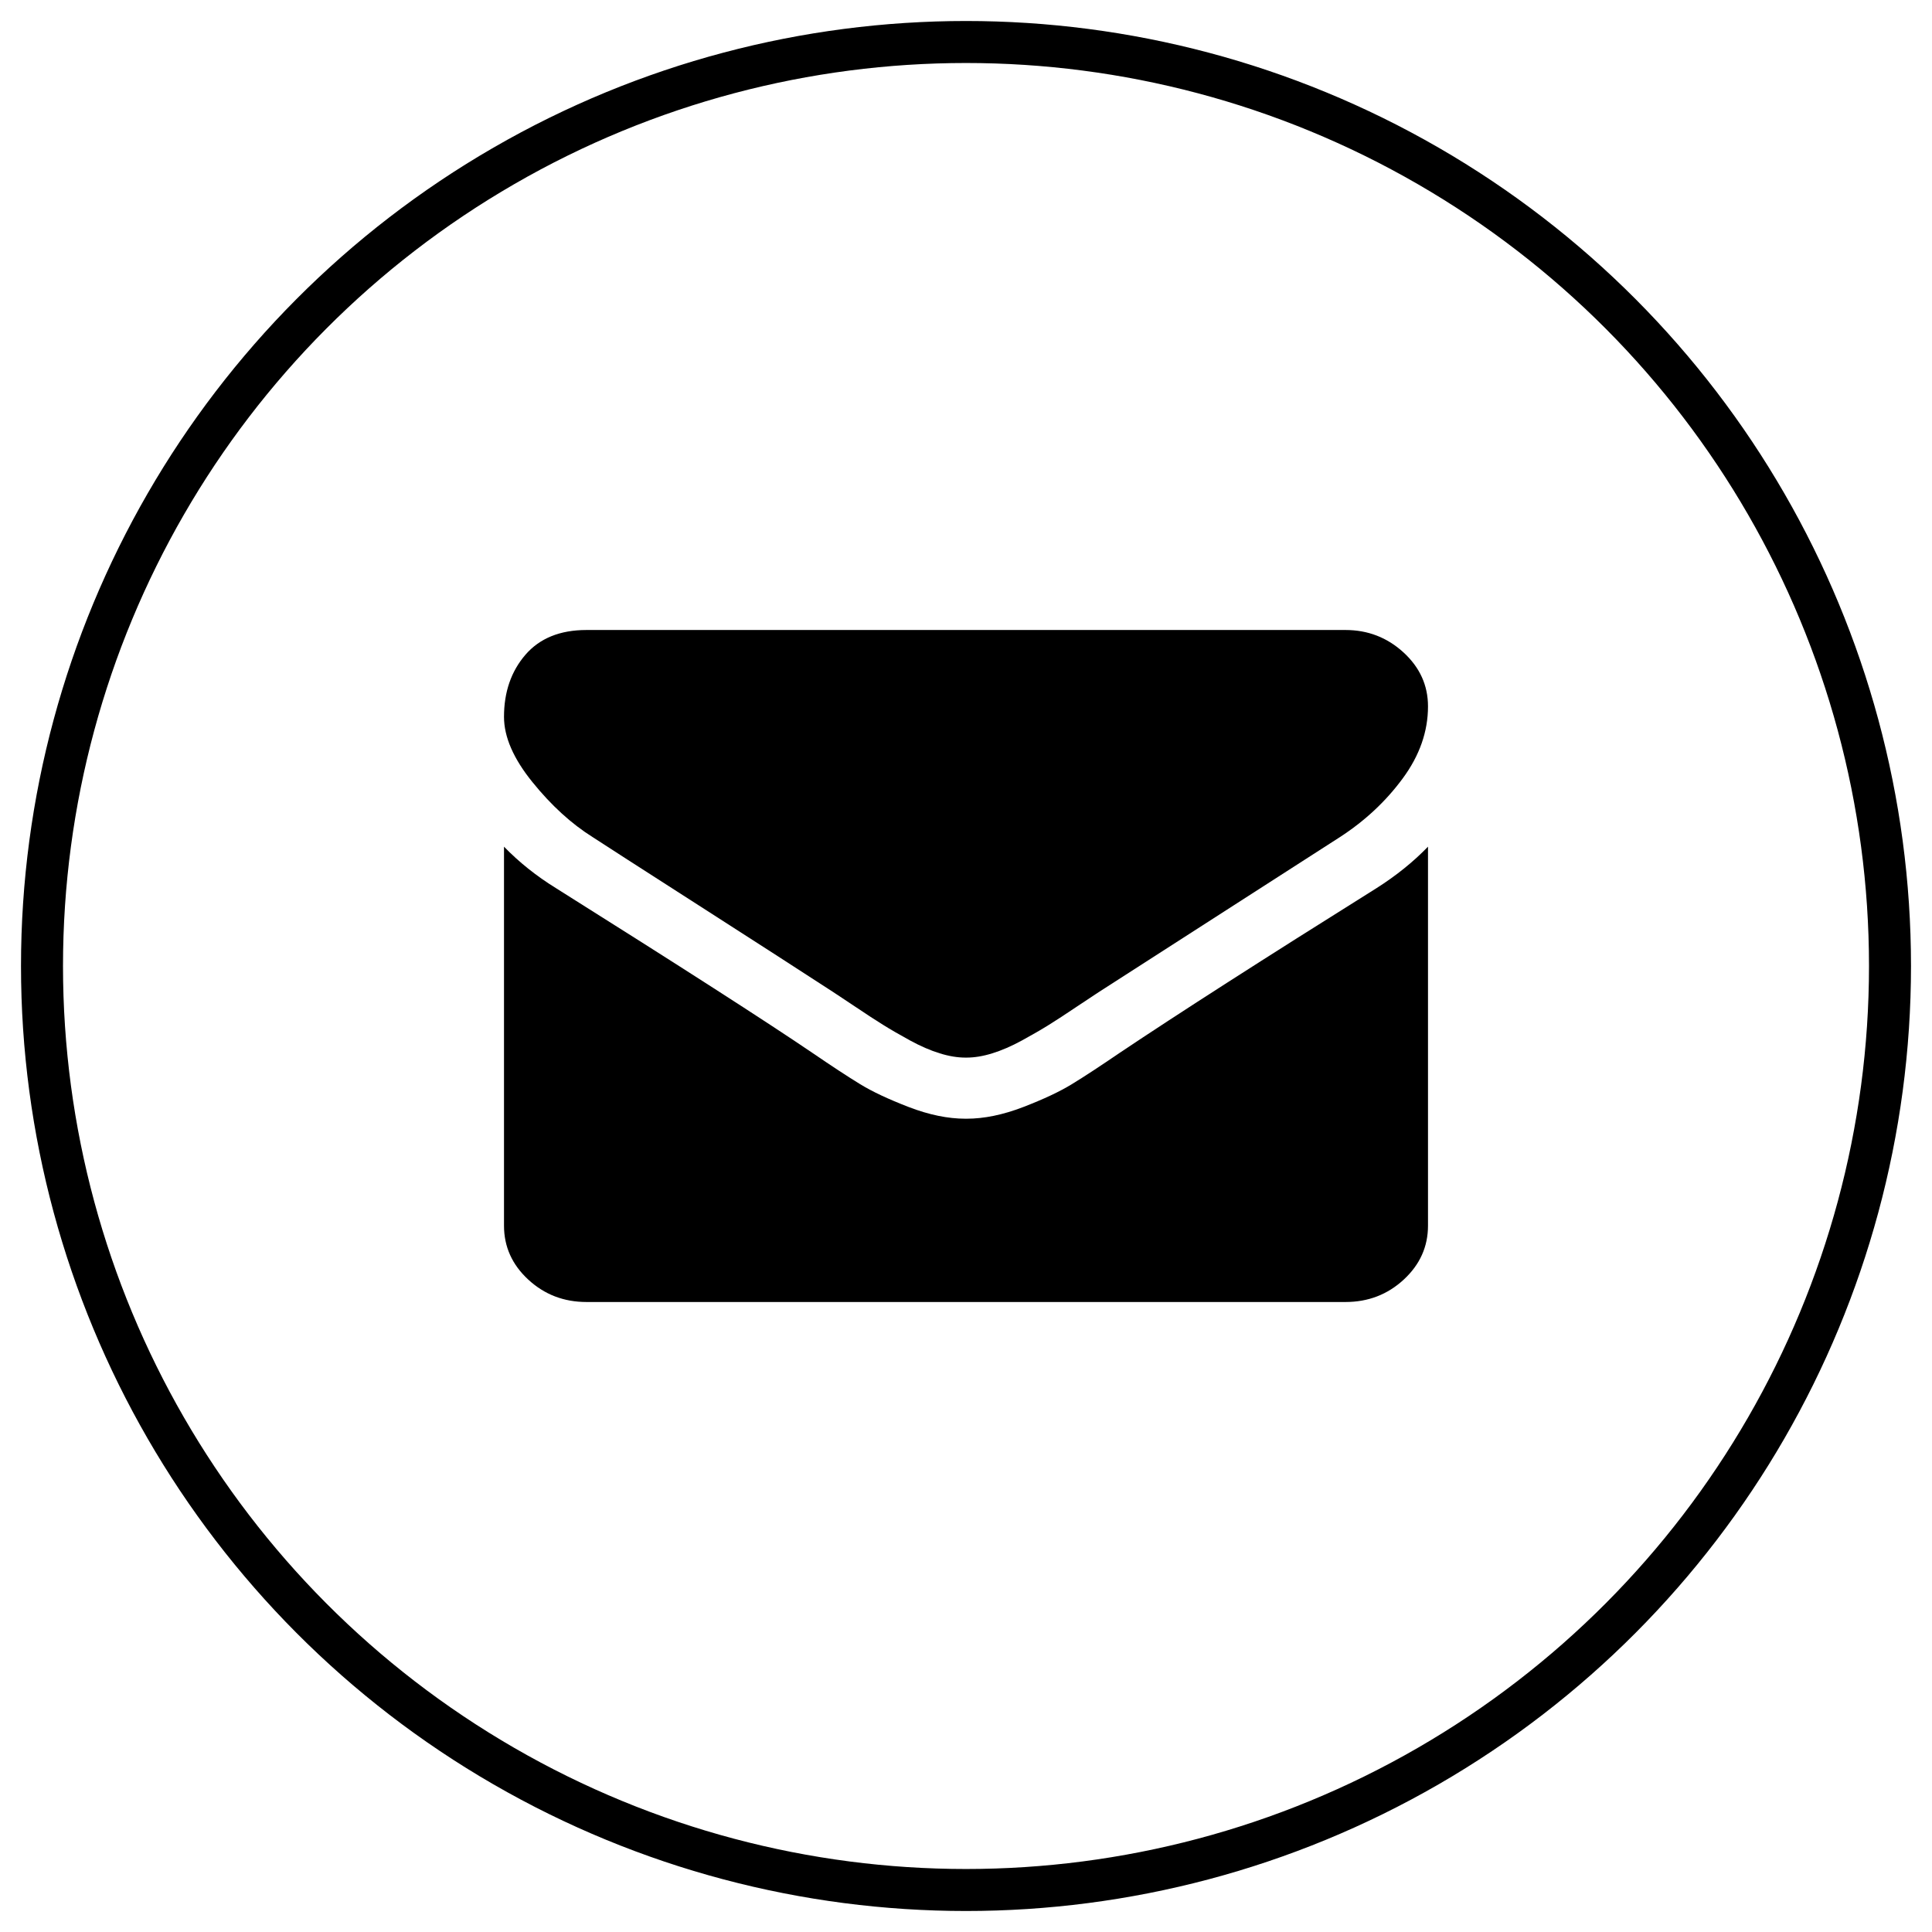 <?xml version="1.0" encoding="UTF-8"?>
<svg width="46px" height="46px" viewBox="0 0 46 46" version="1.1" xmlns="http://www.w3.org/2000/svg" xmlns:xlink="http://www.w3.org/1999/xlink">
    <!-- Generator: Sketch 55.2 (78181) - https://sketchapp.com -->
    <title>Group 3</title>
    <desc>Created with Sketch.</desc>
    <g id="Page-1" stroke="none" stroke-width="1" fill="none" fill-rule="evenodd">
        <g id="desktop_events_public_1024" transform="translate(-553, -605)">
            <g id="Group-3" transform="translate(554, 606)">
                <circle id="Oval" stroke="#000000" cx="22" cy="22" r="22"></circle>
                <g id="Group-6-Copy-4" transform="translate(11, 14)" fill="#000000" fill-rule="nonzero">
                    <path d="M2.112,4.932 C1.604,4.614 1.125,4.176 0.675,3.619 C0.225,3.063 0,2.545 0,2.068 C0,1.477 0.17,0.985 0.509,0.591 C0.849,0.197 1.334,5.68434189e-14 1.964,5.68434189e-14 L20.036,5.68434189e-14 C20.567,5.68434189e-14 21.028,0.178 21.417,0.534 C21.805,0.89 22,1.318 22,1.818 C22,2.417 21.8,2.989 21.398,3.534 C20.997,4.079 20.498,4.545 19.901,4.932 C16.823,6.909 14.908,8.14 14.155,8.625 C14.073,8.678 13.899,8.793 13.633,8.971 C13.367,9.15 13.147,9.294 12.971,9.403 C12.795,9.513 12.582,9.636 12.332,9.773 C12.083,9.909 11.847,10.011 11.626,10.079 C11.405,10.148 11.201,10.181 11.012,10.181 L11,10.181 L10.988,10.181 C10.799,10.181 10.595,10.148 10.374,10.079 C10.153,10.011 9.917,9.909 9.668,9.773 C9.418,9.636 9.205,9.513 9.029,9.403 C8.853,9.294 8.632,9.15 8.366,8.971 C8.101,8.793 7.927,8.678 7.845,8.625 C7.1,8.14 6.028,7.449 4.628,6.551 C3.229,5.654 2.39,5.114 2.112,4.932 Z" id="Shape-path"></path>
                    <path d="M20.772,6.148 C21.239,5.852 21.648,5.523 22,5.159 L22,14.182 C22,14.682 21.808,15.11 21.423,15.466 C21.038,15.822 20.576,16 20.036,16 L1.964,16 C1.424,16 0.962,15.822 0.577,15.466 C0.192,15.11 0,14.682 0,14.182 L0,5.159 C0.36,5.53 0.773,5.86 1.24,6.148 C4.203,8.011 6.237,9.318 7.342,10.068 C7.808,10.386 8.187,10.635 8.477,10.812 C8.768,10.991 9.154,11.172 9.637,11.358 C10.12,11.544 10.57,11.636 10.988,11.636 L11,11.636 L11.013,11.636 C11.43,11.636 11.88,11.544 12.363,11.358 C12.846,11.172 13.232,10.991 13.523,10.812 C13.814,10.635 14.192,10.386 14.659,10.068 C16.05,9.136 18.088,7.829 20.772,6.148 Z" id="Shape-path"></path>
                </g>
            </g>
        </g>
    </g>
</svg>